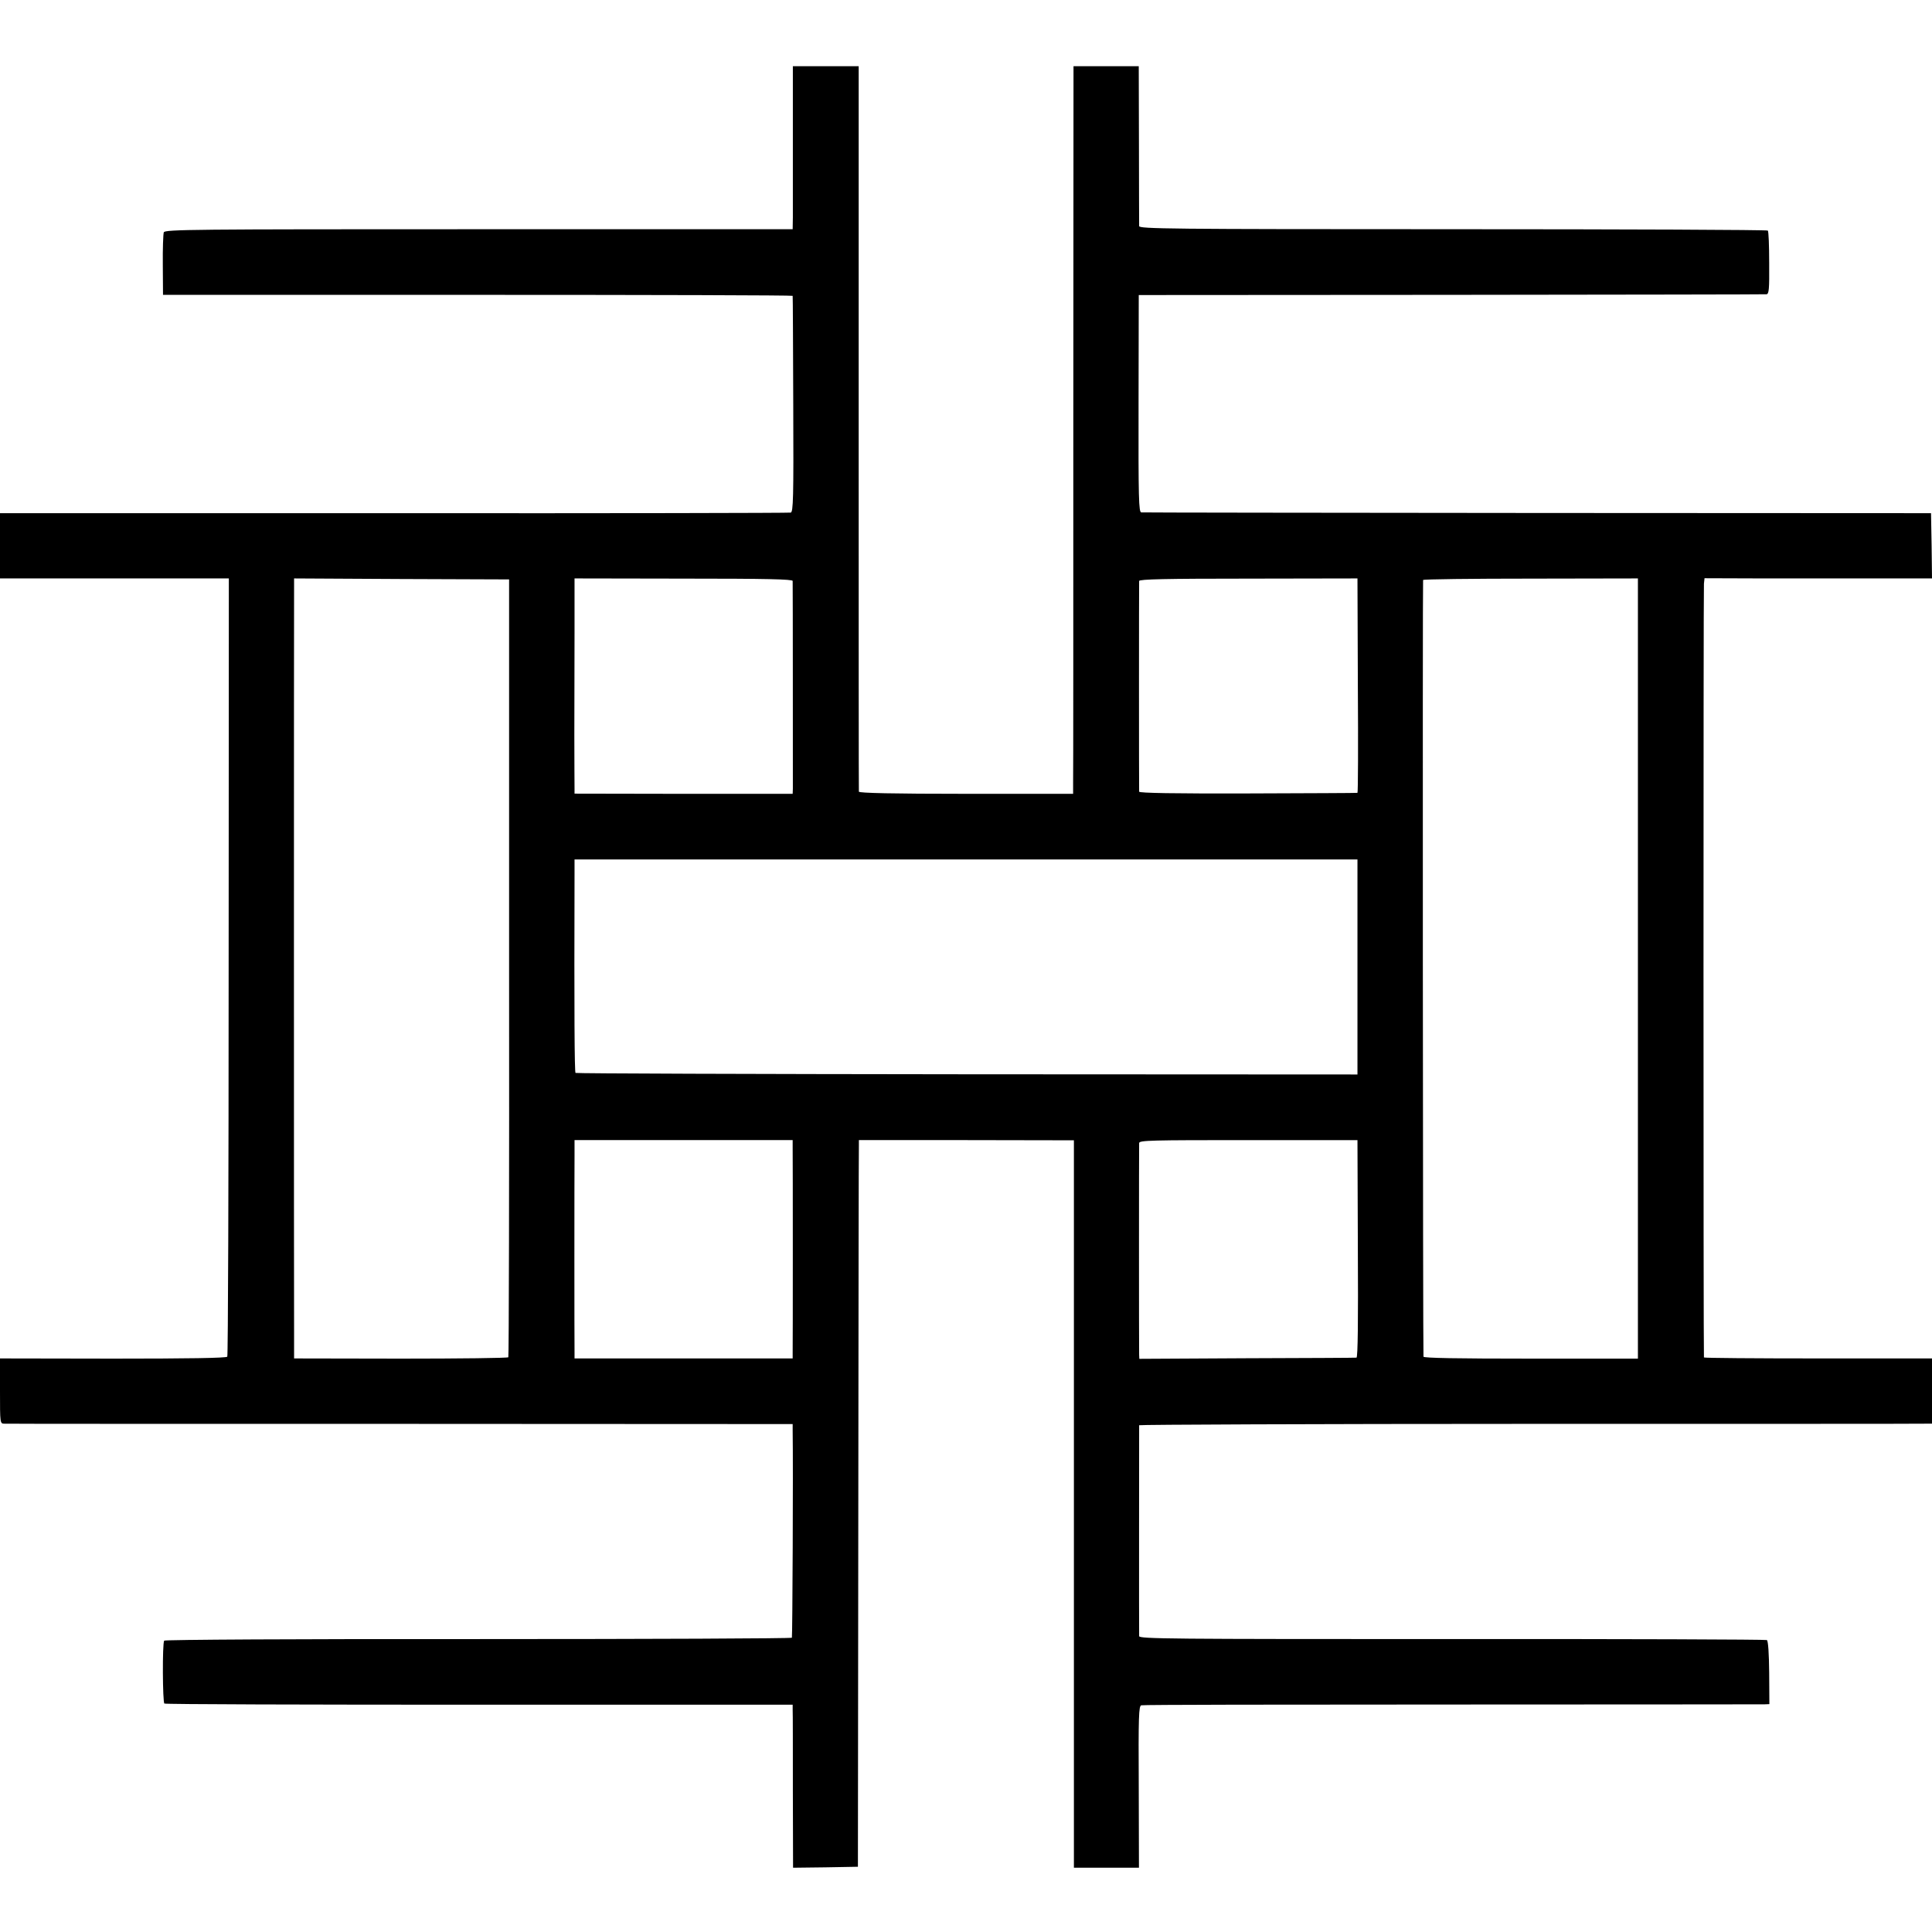 <?xml version="1.0" standalone="no"?>
<!DOCTYPE svg PUBLIC "-//W3C//DTD SVG 20010904//EN"
 "http://www.w3.org/TR/2001/REC-SVG-20010904/DTD/svg10.dtd">
<svg version="1.0" xmlns="http://www.w3.org/2000/svg"
 width="992pt" height="992pt" viewBox="0 0 992 992"
 preserveAspectRatio="xMidYMid meet">
<g transform="translate(0,992) scale(0.1,-0.1)"
fill="#000000" stroke="none">
<path d="M4071 9223 c0 -197 0 -385 0 -419 l-1 -61 -1612 0 c-1472 0 -1612 -1
-1617 -16 -3 -9 -6 -85 -5 -169 l1 -152 1617 0 c889 0 1616 -2 1616 -5 1 -3 2
-254 3 -558 2 -484 0 -552 -13 -555 -8 -2 -925 -4 -2037 -3 l-2023 0 0 -167 0
-168 193 0 c105 0 370 0 587 0 l395 0 -1 -1993 c0 -1096 -3 -1998 -7 -2003 -4
-7 -205 -10 -586 -10 l-581 1 0 -167 c0 -167 0 -168 23 -168 12 -1 928 -1
2035 -1 l2012 -1 0 -31 c3 -198 -1 -1060 -4 -1066 -3 -4 -728 -7 -1611 -7
-922 1 -1609 -3 -1612 -8 -10 -15 -8 -318 1 -323 5 -4 733 -6 1617 -6 l1609 0
0 -26 c1 -14 1 -203 1 -419 l1 -392 166 2 167 3 2 1840 c1 1012 2 1852 3 1866
l0 25 552 0 552 -1 0 -1867 0 -1868 167 0 167 0 -1 415 c-2 362 0 416 13 419
8 3 726 4 1595 4 869 0 1591 1 1605 1 l25 1 -1 161 c-1 99 -5 164 -12 168 -5
3 -733 6 -1616 5 -1451 0 -1606 1 -1607 15 -1 17 0 1072 0 1083 1 3 902 7
2004 7 1101 0 2017 0 2035 1 l32 0 0 168 0 167 -585 0 c-322 0 -585 2 -586 5
-3 18 -3 3950 0 3973 l3 28 297 -1 c163 0 425 0 584 0 l287 0 -2 168 -3 167
-2020 1 c-1111 1 -2027 2 -2035 3 -13 1 -15 70 -14 559 l1 557 1604 1 c882 1
1611 2 1619 3 13 1 15 26 14 161 0 88 -3 163 -7 166 -4 4 -731 7 -1617 7
-1465 0 -1610 2 -1611 16 0 9 -1 197 -1 419 l-1 402 -168 0 -167 0 -1 -1807
c0 -995 0 -1835 -1 -1868 l0 -61 -550 0 c-374 0 -550 4 -550 11 -1 5 -1 846
-1 1868 l0 1857 -169 0 -169 0 0 -357z m-1457 -4271 c1 -1097 -1 -1997 -4
-2001 -3 -4 -251 -7 -552 -7 l-548 1 0 140 c-1 136 -1 3753 0 3827 l0 38 552
-3 552 -2 0 -1993z m1456 1985 c1 -19 1 -1040 1 -1067 l-1 -26 -560 0 -560 1
0 27 c0 16 -1 138 -1 273 0 135 1 371 1 525 l0 280 560 -1 c425 0 560 -3 560
-12z m2902 -537 c2 -303 1 -551 -2 -551 -3 -1 -256 -2 -562 -3 -380 -1 -558 2
-559 9 -1 15 -1 1068 0 1082 1 9 137 12 561 12 l560 1 2 -550z m1438 -1453 l0
-2003 -550 0 c-381 0 -550 3 -551 10 -3 28 -5 3982 -2 3988 2 4 251 7 553 7
l550 1 0 -2003z m-1440 8 l0 -552 -2004 1 c-1102 1 -2007 4 -2011 7 -5 6 -7
303 -5 1020 l0 76 2010 0 2010 0 0 -552z m-2900 -929 c1 -57 1 -1014 0 -1051
l0 -30 -560 0 -560 0 0 35 c-1 48 -1 906 0 1005 l0 81 560 0 560 0 0 -40z
m2902 -518 c2 -367 0 -558 -7 -559 -5 -1 -259 -2 -562 -3 l-553 -3 -1 21 c-1
28 -1 1067 0 1087 1 14 60 15 561 15 l560 0 2 -558z"/>
</g>
</svg>
